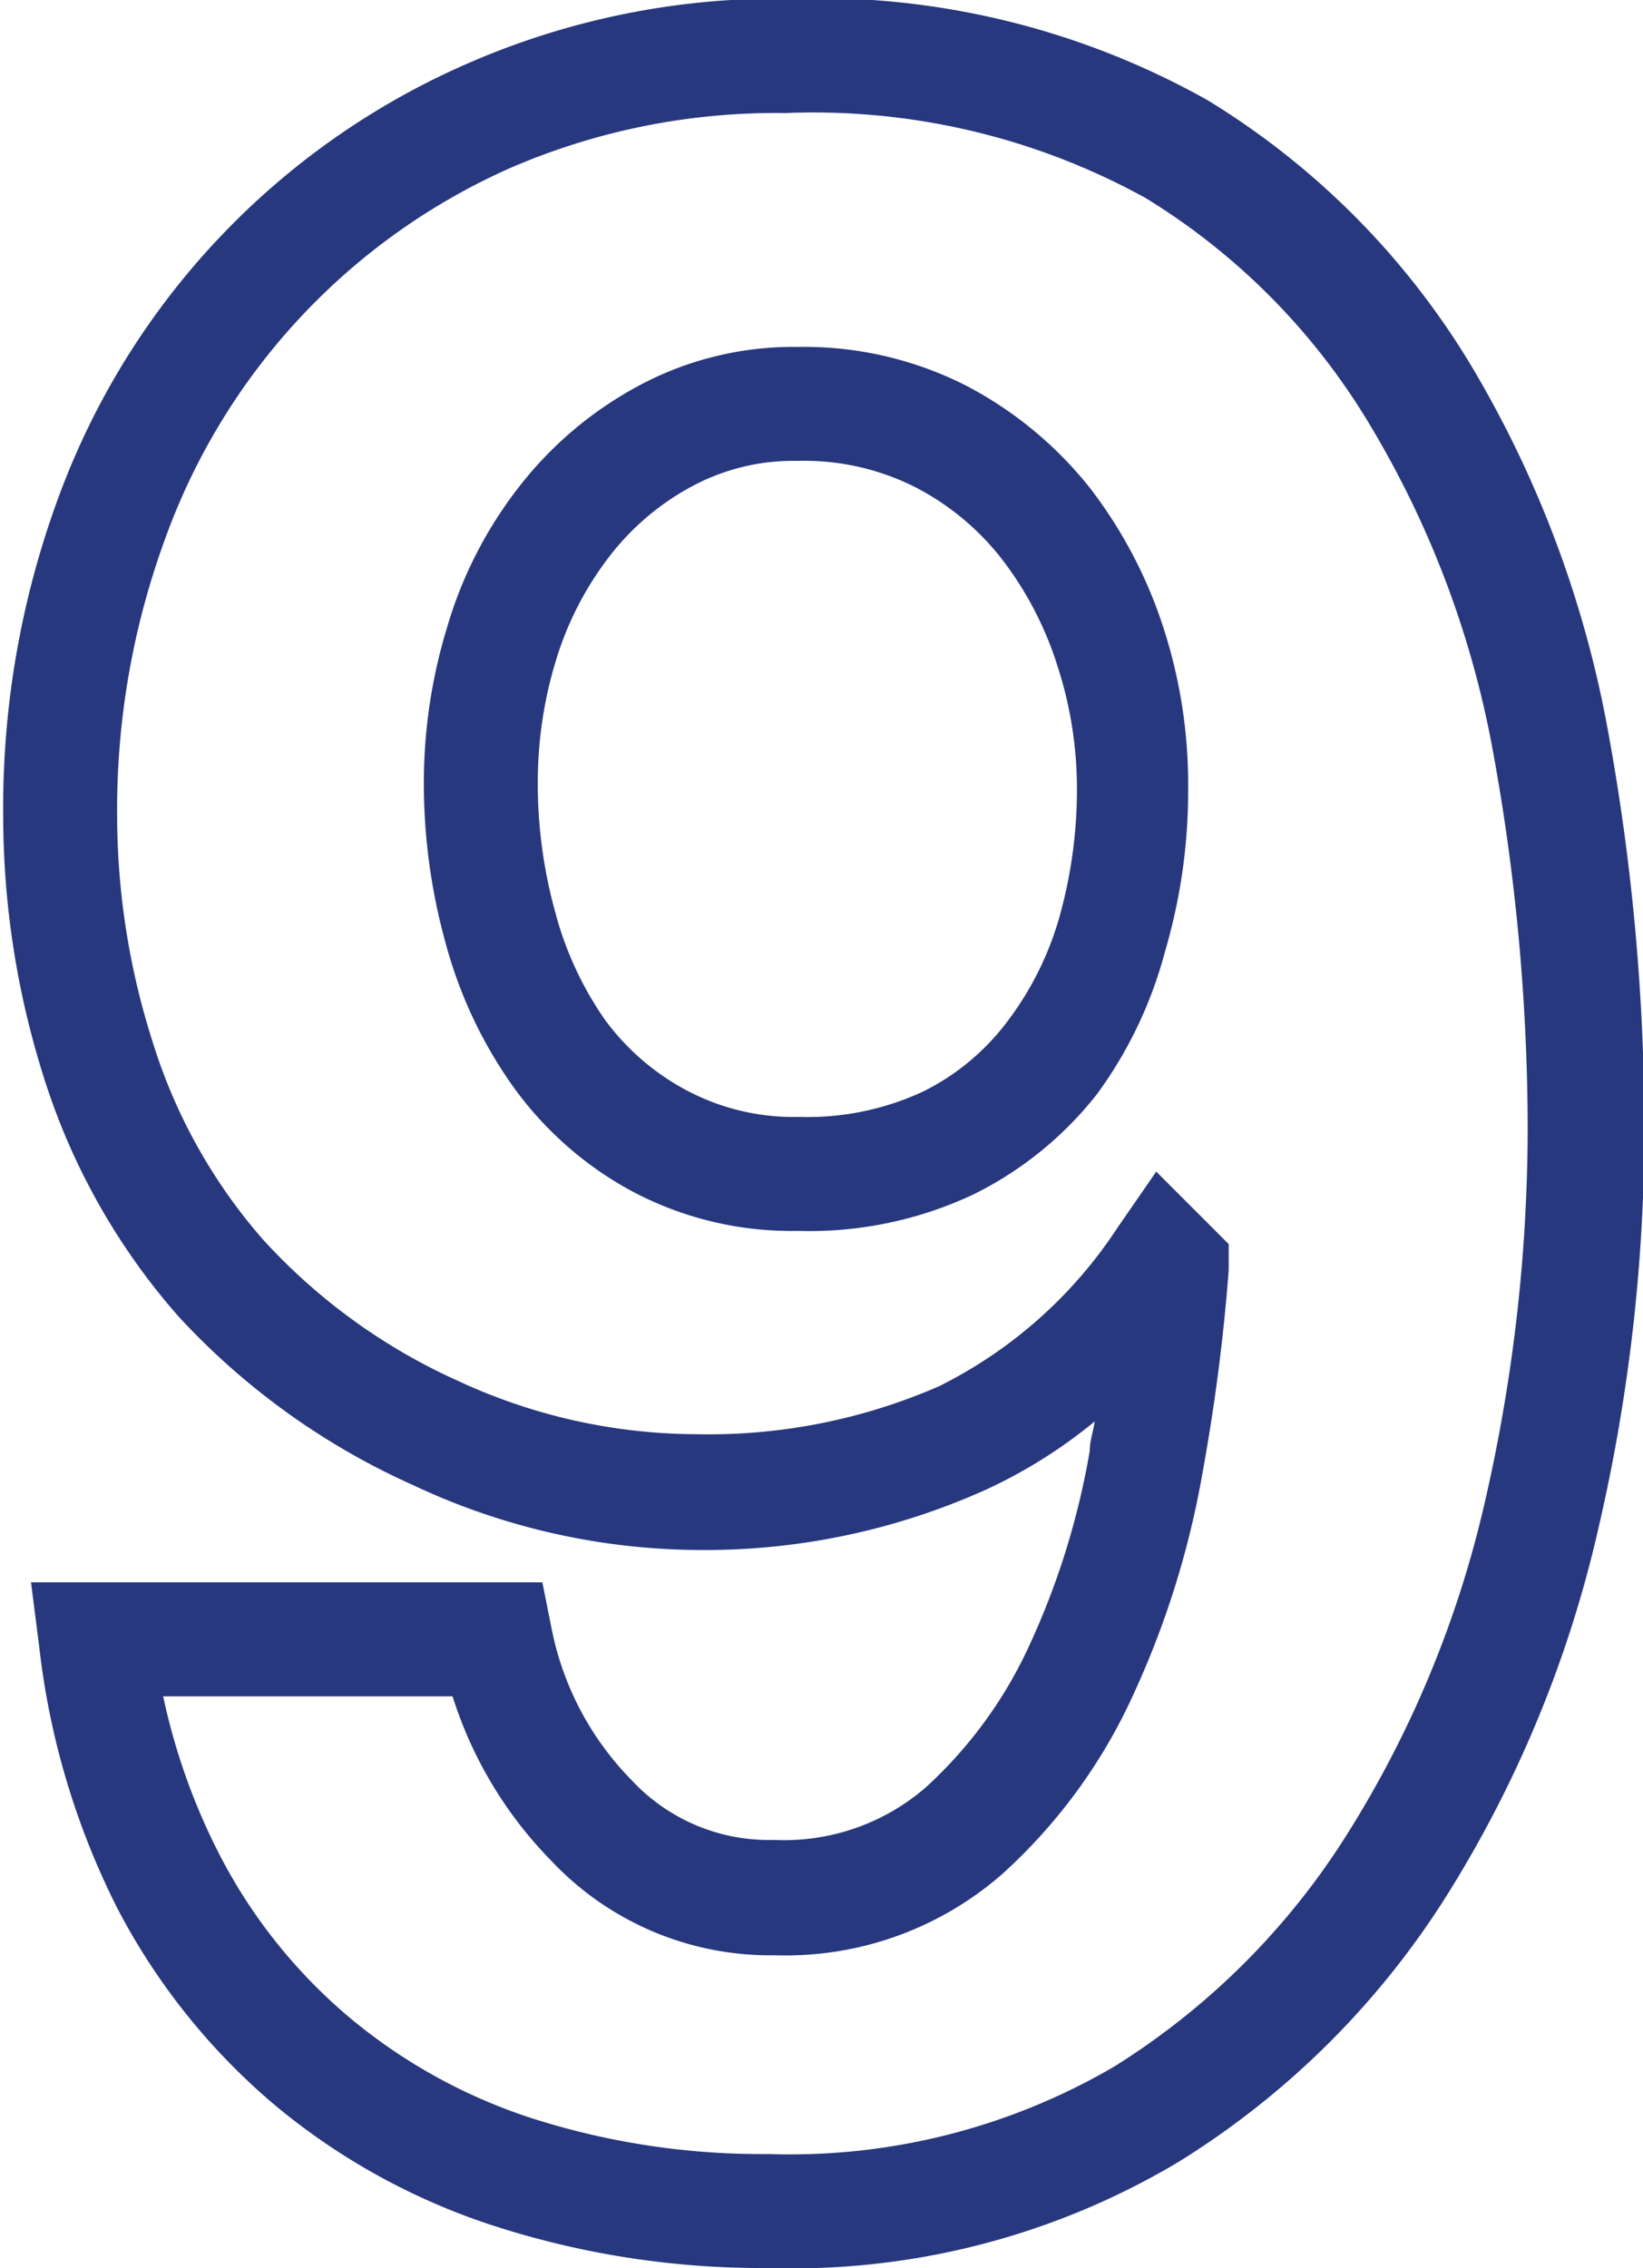 <svg xmlns="http://www.w3.org/2000/svg" width="0.5in" height="0.69in" viewBox="0 0 35.91 49.75"><title>0913_Elavon_NewIcons_OUTPUT</title><path d="M16.79,49.75a19.11,19.11,0,0,1-5.85-.87A14.49,14.49,0,0,1,6,46.21a14.28,14.28,0,0,1-3.49-4.34A16.91,16.91,0,0,1,.79,36.12L.61,34.71H11.83l.2,1a6.54,6.54,0,0,0,1.76,3.34h0a4.11,4.11,0,0,0,3.13,1.31,4.74,4.74,0,0,0,3.32-1.15,9.66,9.66,0,0,0,2.3-3.17,16.93,16.93,0,0,0,1.3-4.21c0-.22.08-.44.11-.65a11,11,0,0,1-2.35,1.48A15,15,0,0,1,15.22,34,14.89,14.89,0,0,1,9,32.58a15.74,15.74,0,0,1-5.16-3.71A14.53,14.53,0,0,1,.9,23.66,19,19,0,0,1,0,17.89a19.64,19.64,0,0,1,1.22-7,16.62,16.62,0,0,1,9-9.51,17,17,0,0,1,7-1.41,17.5,17.5,0,0,1,9.21,2.23,17.21,17.21,0,0,1,5.78,5.82,24,24,0,0,1,3,8,48.41,48.41,0,0,1,.8,8.74,38.74,38.74,0,0,1-1,8.73,26,26,0,0,1-3.28,8,18.4,18.4,0,0,1-5.92,5.92A16.52,16.52,0,0,1,16.79,49.75ZM3.51,37.21a13.94,13.94,0,0,0,1.25,3.5,11.63,11.63,0,0,0,2.88,3.58,12,12,0,0,0,4.07,2.21,16.54,16.54,0,0,0,5.08.75,14.09,14.09,0,0,0,7.59-1.92,16.11,16.11,0,0,0,5.13-5.13,23.48,23.48,0,0,0,3-7.25,36.72,36.72,0,0,0,.94-8.17,46.15,46.15,0,0,0-.76-8.29A21.29,21.29,0,0,0,30,9.34a14.62,14.62,0,0,0-4.94-5,15.09,15.09,0,0,0-7.9-1.86,14.69,14.69,0,0,0-6,1.19A14.13,14.13,0,0,0,3.56,11.8,17.24,17.24,0,0,0,2.5,17.89a16.35,16.35,0,0,0,.79,5,11.94,11.94,0,0,0,2.41,4.3A13,13,0,0,0,10,30.3a12.48,12.48,0,0,0,5.2,1.16,12.64,12.64,0,0,0,5.33-1.05,10,10,0,0,0,3.92-3.48l.85-1.23,1.59,1.59,0,.57a42.62,42.62,0,0,1-.57,4.42,19.6,19.6,0,0,1-1.49,4.82,12,12,0,0,1-2.9,4,7.22,7.22,0,0,1-5,1.79A6.6,6.6,0,0,1,12,40.79h0a9,9,0,0,1-2.14-3.58ZM17.43,27a7.44,7.44,0,0,1-3.69-.9,7.73,7.73,0,0,1-2.59-2.32A9.81,9.81,0,0,1,9.7,20.66a13.06,13.06,0,0,1-.47-3.49,11.65,11.65,0,0,1,.51-3.41,9.2,9.2,0,0,1,1.57-3.07,8.26,8.26,0,0,1,2.6-2.21,7.17,7.17,0,0,1,3.52-.87,7.85,7.85,0,0,1,3.7.85,8.48,8.48,0,0,1,2.72,2.25,10.14,10.14,0,0,1,1.63,3.13A11.12,11.12,0,0,1,26,17.3a12.44,12.44,0,0,1-.51,3.58A9.31,9.31,0,0,1,24,24a7.88,7.88,0,0,1-2.71,2.2A8.45,8.45,0,0,1,17.43,27Zm0-16.89a4.69,4.69,0,0,0-2.32.56,5.66,5.66,0,0,0-1.82,1.55,7.12,7.12,0,0,0-1.16,2.26,9.13,9.13,0,0,0-.4,2.69A10.54,10.54,0,0,0,12.11,20a7.45,7.45,0,0,0,1.08,2.35A5.3,5.3,0,0,0,15,23.92a5,5,0,0,0,2.47.58,6,6,0,0,0,2.7-.55A5.18,5.18,0,0,0,22,22.45a6.92,6.92,0,0,0,1.16-2.28,10.36,10.36,0,0,0,.4-2.87,8.71,8.71,0,0,0-.43-2.7,7.56,7.56,0,0,0-1.22-2.34A5.74,5.74,0,0,0,20,10.68,5.41,5.41,0,0,0,17.43,10.11Z" fill="#28387e"/></svg>